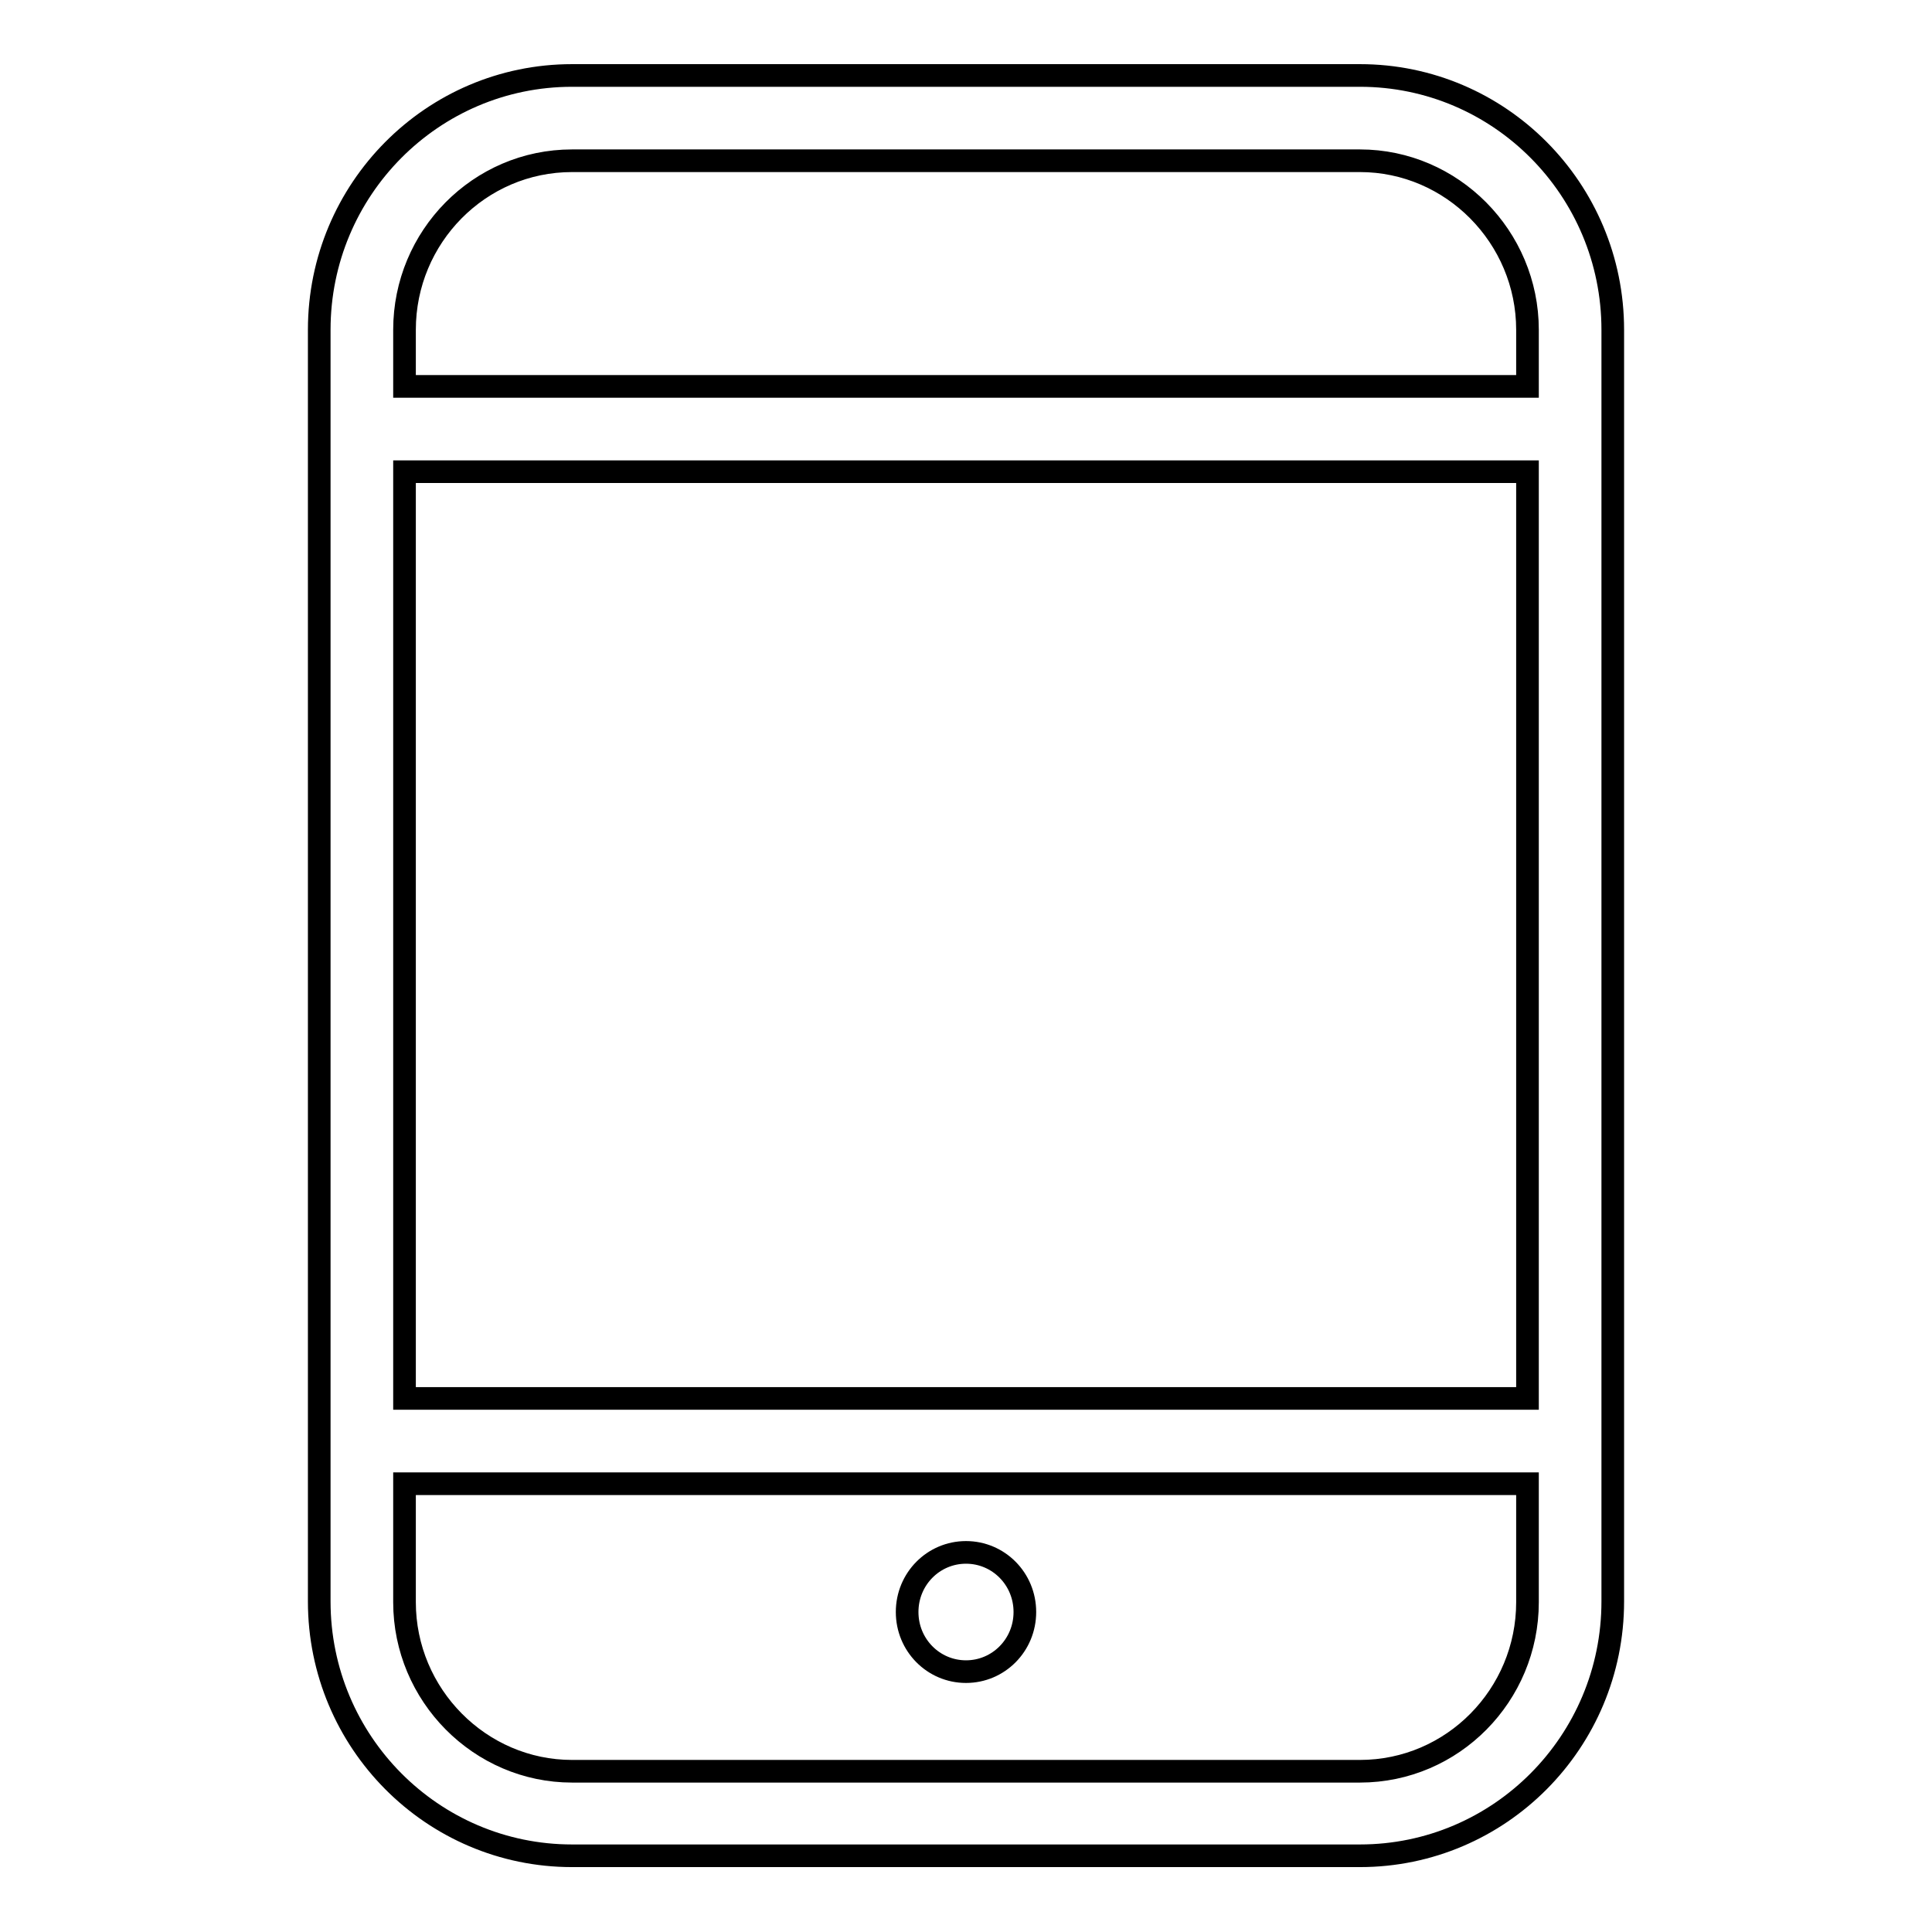 <?xml version="1.0" encoding="utf-8"?>
<!-- Svg Vector Icons : http://www.onlinewebfonts.com/icon -->
<!DOCTYPE svg PUBLIC "-//W3C//DTD SVG 1.1//EN" "http://www.w3.org/Graphics/SVG/1.1/DTD/svg11.dtd">
<svg version="1.1" xmlns="http://www.w3.org/2000/svg" xmlns:xlink="http://www.w3.org/1999/xlink" x="0px" y="0px" viewBox="0 0 256 256" enable-background="new 0 0 256 256" xml:space="preserve">
<g><g><path stroke-width="3" fill-opacity="0" stroke="#000000"  d="M180.2,10H75.8c-18.5,0-33.5,15.1-33.5,33.7v168.5c0,18.6,15,33.7,33.5,33.7h104.4c18.5,0,33.5-15.1,33.5-33.7V43.7C213.7,25.1,198.7,10,180.2,10z M53.6,62.5h148.8v122.8H53.6V62.5z M75.8,21.3h104.4c12.2,0,22.2,10.1,22.2,22.4v7.5H53.6v-7.5C53.6,31.4,63.5,21.3,75.8,21.3z M180.2,234.7H75.8c-12.2,0-22.2-10.1-22.2-22.4v-15.7h148.8v15.7C202.4,224.6,192.5,234.7,180.2,234.7z"/><path stroke-width="3" fill-opacity="0" stroke="#000000"  d="M128,205.7c-4.3,0-7.8,3.5-7.8,7.9c0,4.4,3.5,7.9,7.8,7.9c4.3,0,7.8-3.5,7.8-7.9C135.8,209.2,132.3,205.7,128,205.7z"/></g></g>
</svg>